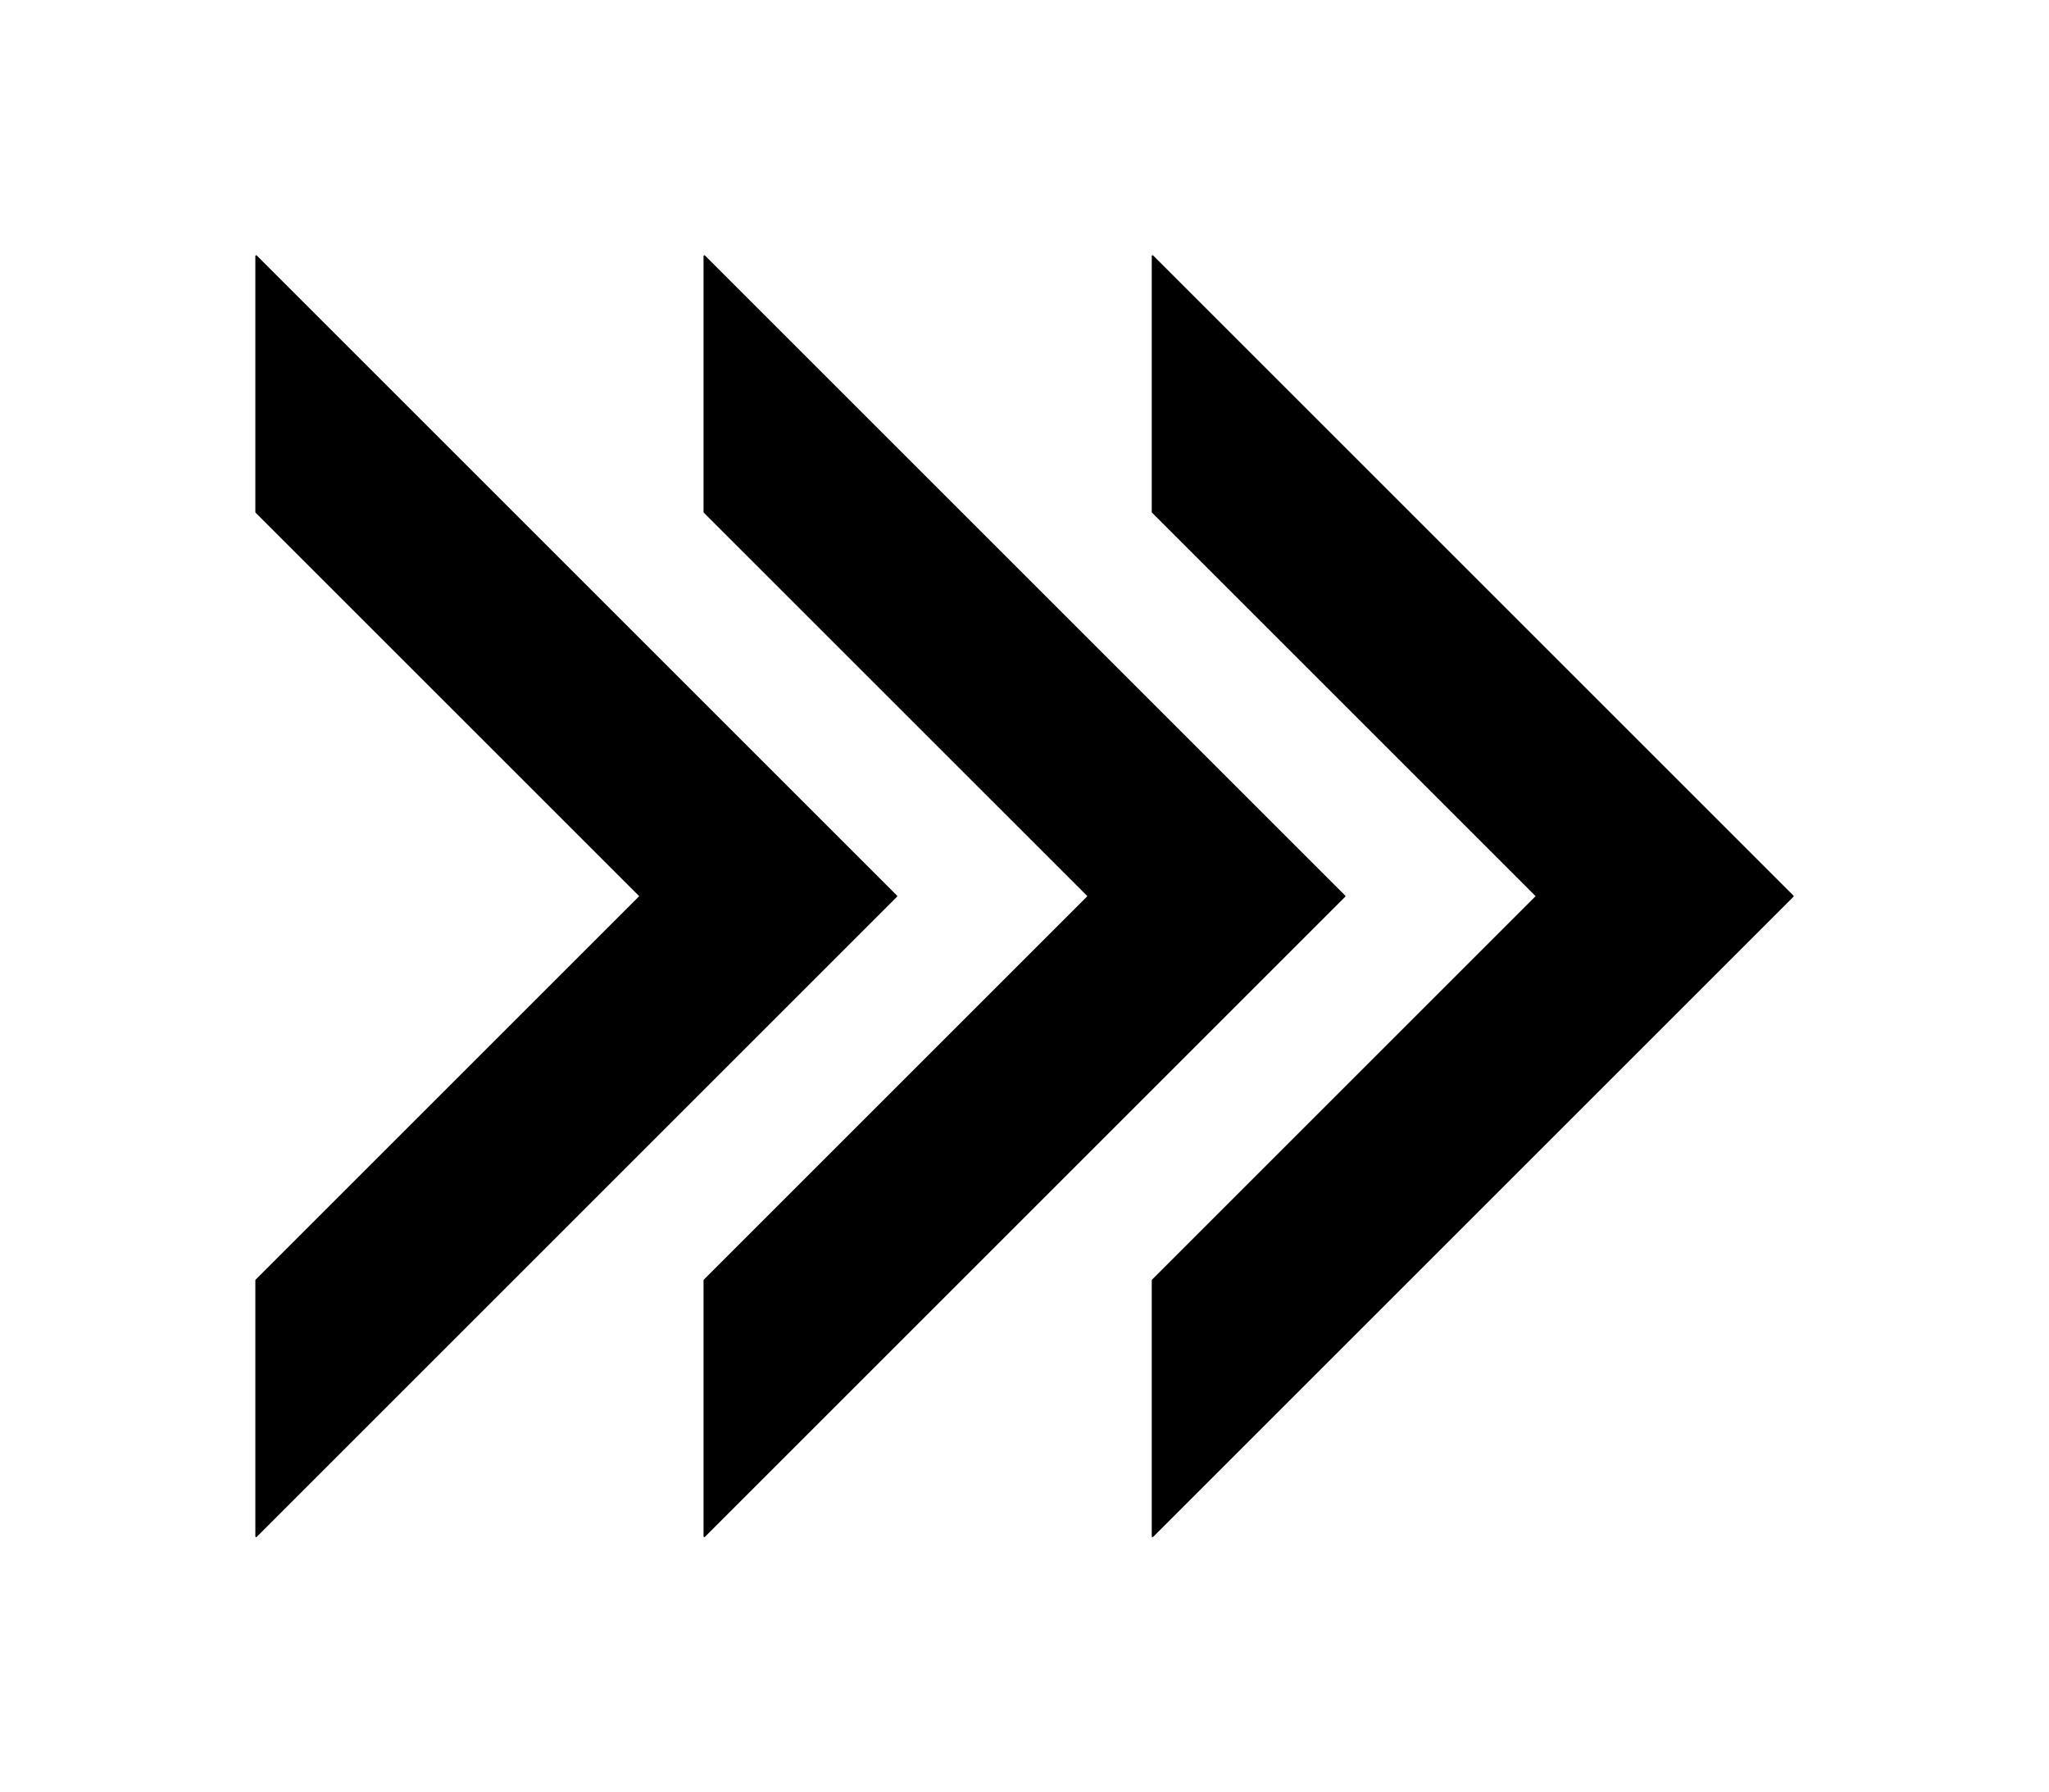 <?xml version='1.0' encoding='UTF-8' ?>
<svg xmlns='http://www.w3.org/2000/svg' xmlns:xlink='http://www.w3.org/1999/xlink' class='svglite' width='43.43pt' height='38pt' viewBox='0 0 1350.00 1181.25'>
<defs>
  <style type='text/css'><![CDATA[
    .svglite line, .svglite polyline, .svglite polygon, .svglite path, .svglite rect, .svglite circle {
      fill: none;
      stroke: #000000;
      stroke-linecap: round;
      stroke-linejoin: round;
      stroke-miterlimit: 10.00;
    }
  ]]></style>
</defs>
<rect width='100%' height='100%' style='stroke: none; fill: none;'/>
<defs>
  <clipPath id='cpMC4wMHwxMzUwLjAwfDAuMDB8MTE4MS4yNQ=='>
    <rect x='0.00' y='0.00' width='1350.00' height='1181.25' />
  </clipPath>
</defs>
<g clip-path='url(#cpMC4wMHwxMzUwLjAwfDAuMDB8MTE4MS4yNQ==)'>
<polygon points='168.75,168.75 590.62,590.62 168.75,1012.50 168.75,843.75 421.88,590.62 168.75,337.50 168.75,168.75 ' style='stroke-width: 1.07; fill: #000000;' />
<polygon points='464.06,168.75 885.94,590.62 464.06,1012.50 464.06,843.75 717.19,590.62 464.06,337.50 464.06,168.75 ' style='stroke-width: 1.07; fill: #000000;' />
<polygon points='759.38,168.75 1181.25,590.62 759.38,1012.50 759.38,843.75 1012.50,590.62 759.38,337.50 759.38,168.75 ' style='stroke-width: 1.07; fill: #000000;' />
</g>
</svg>
